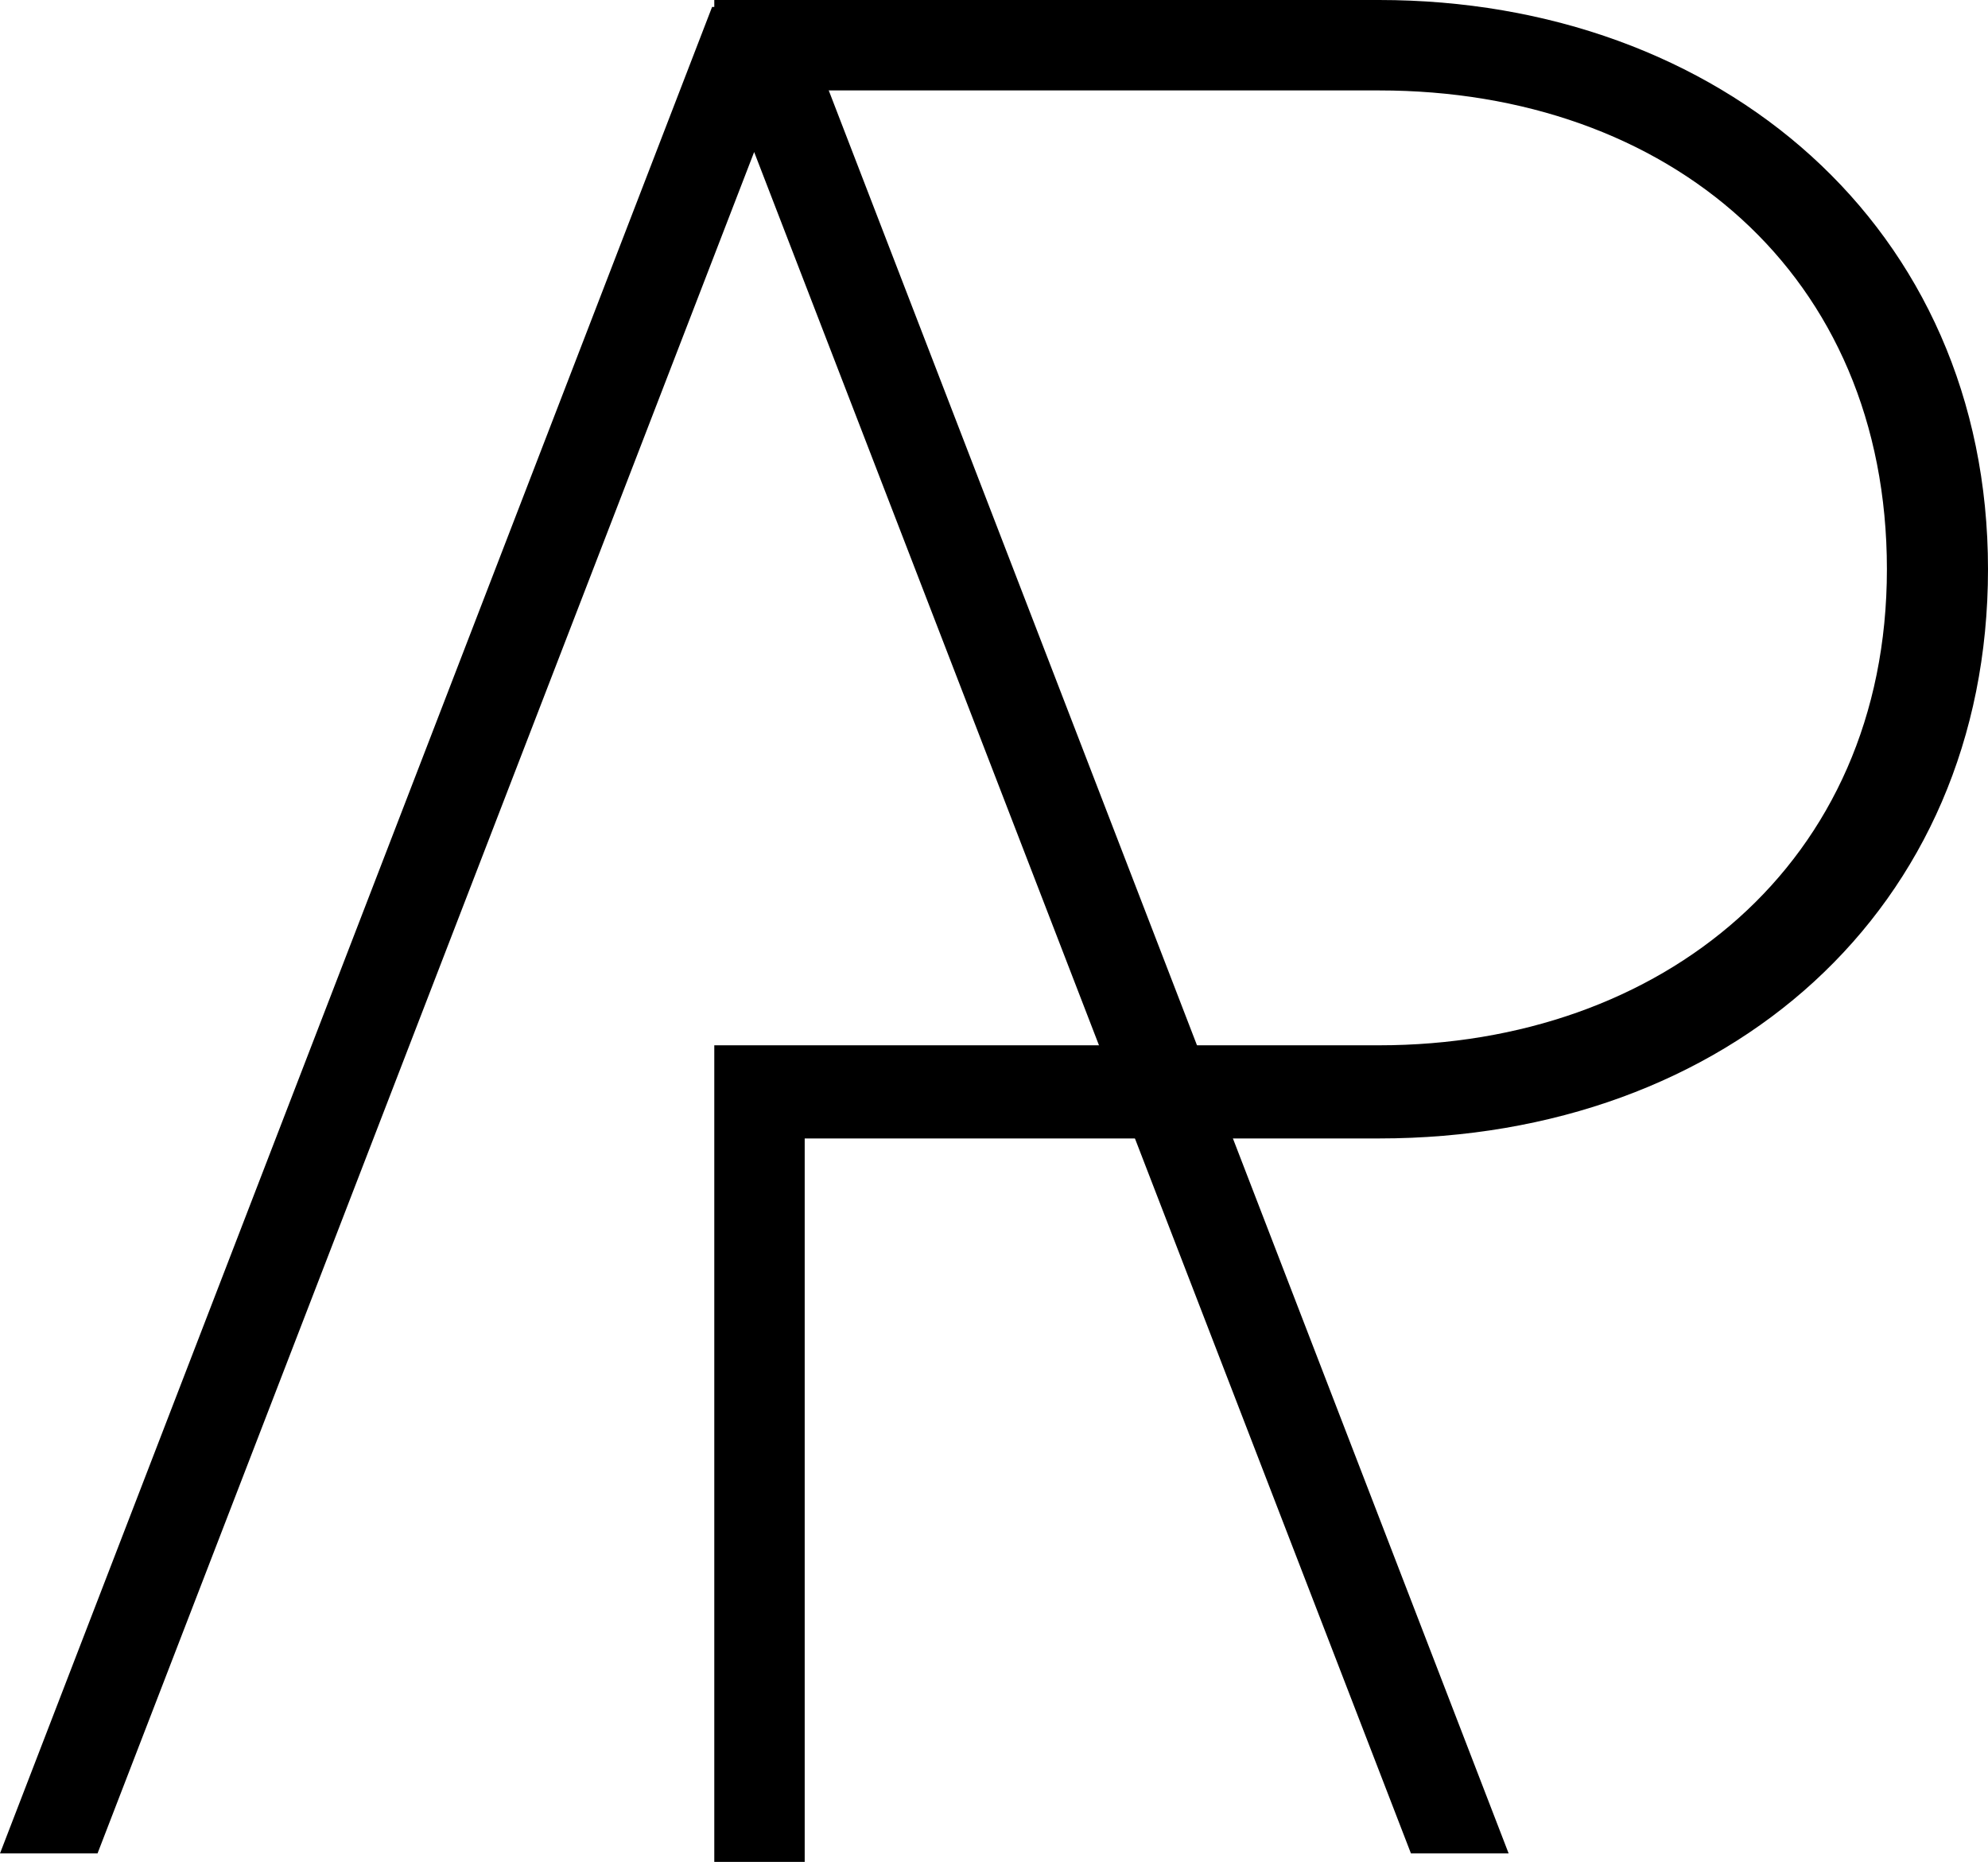 <?xml version="1.0" encoding="UTF-8"?>
<svg xmlns="http://www.w3.org/2000/svg" id="Layer_1" viewBox="0 0 117.2 109.74">
  <defs>
    <style>.cls-1{stroke-width:0px;}</style>
  </defs>
  <path class="cls-1" d="m88.93,109.24h-5.75L44.46,8.96,5.75,109.24H0L41.98.41h4.98l41.98,108.83Z"></path>
  <path class="cls-1" d="m117.2,33.55c0,20.07-15.36,33.55-35.9,33.55h-33.86v42.64h-5.33v-48.13h39.19c16.62,0,29.94-10.66,29.94-28.06s-12.86-28.22-29.94-28.22h-39.19V0h39.19c20.07,0,35.9,13.33,35.9,33.55Z"></path>
</svg>
